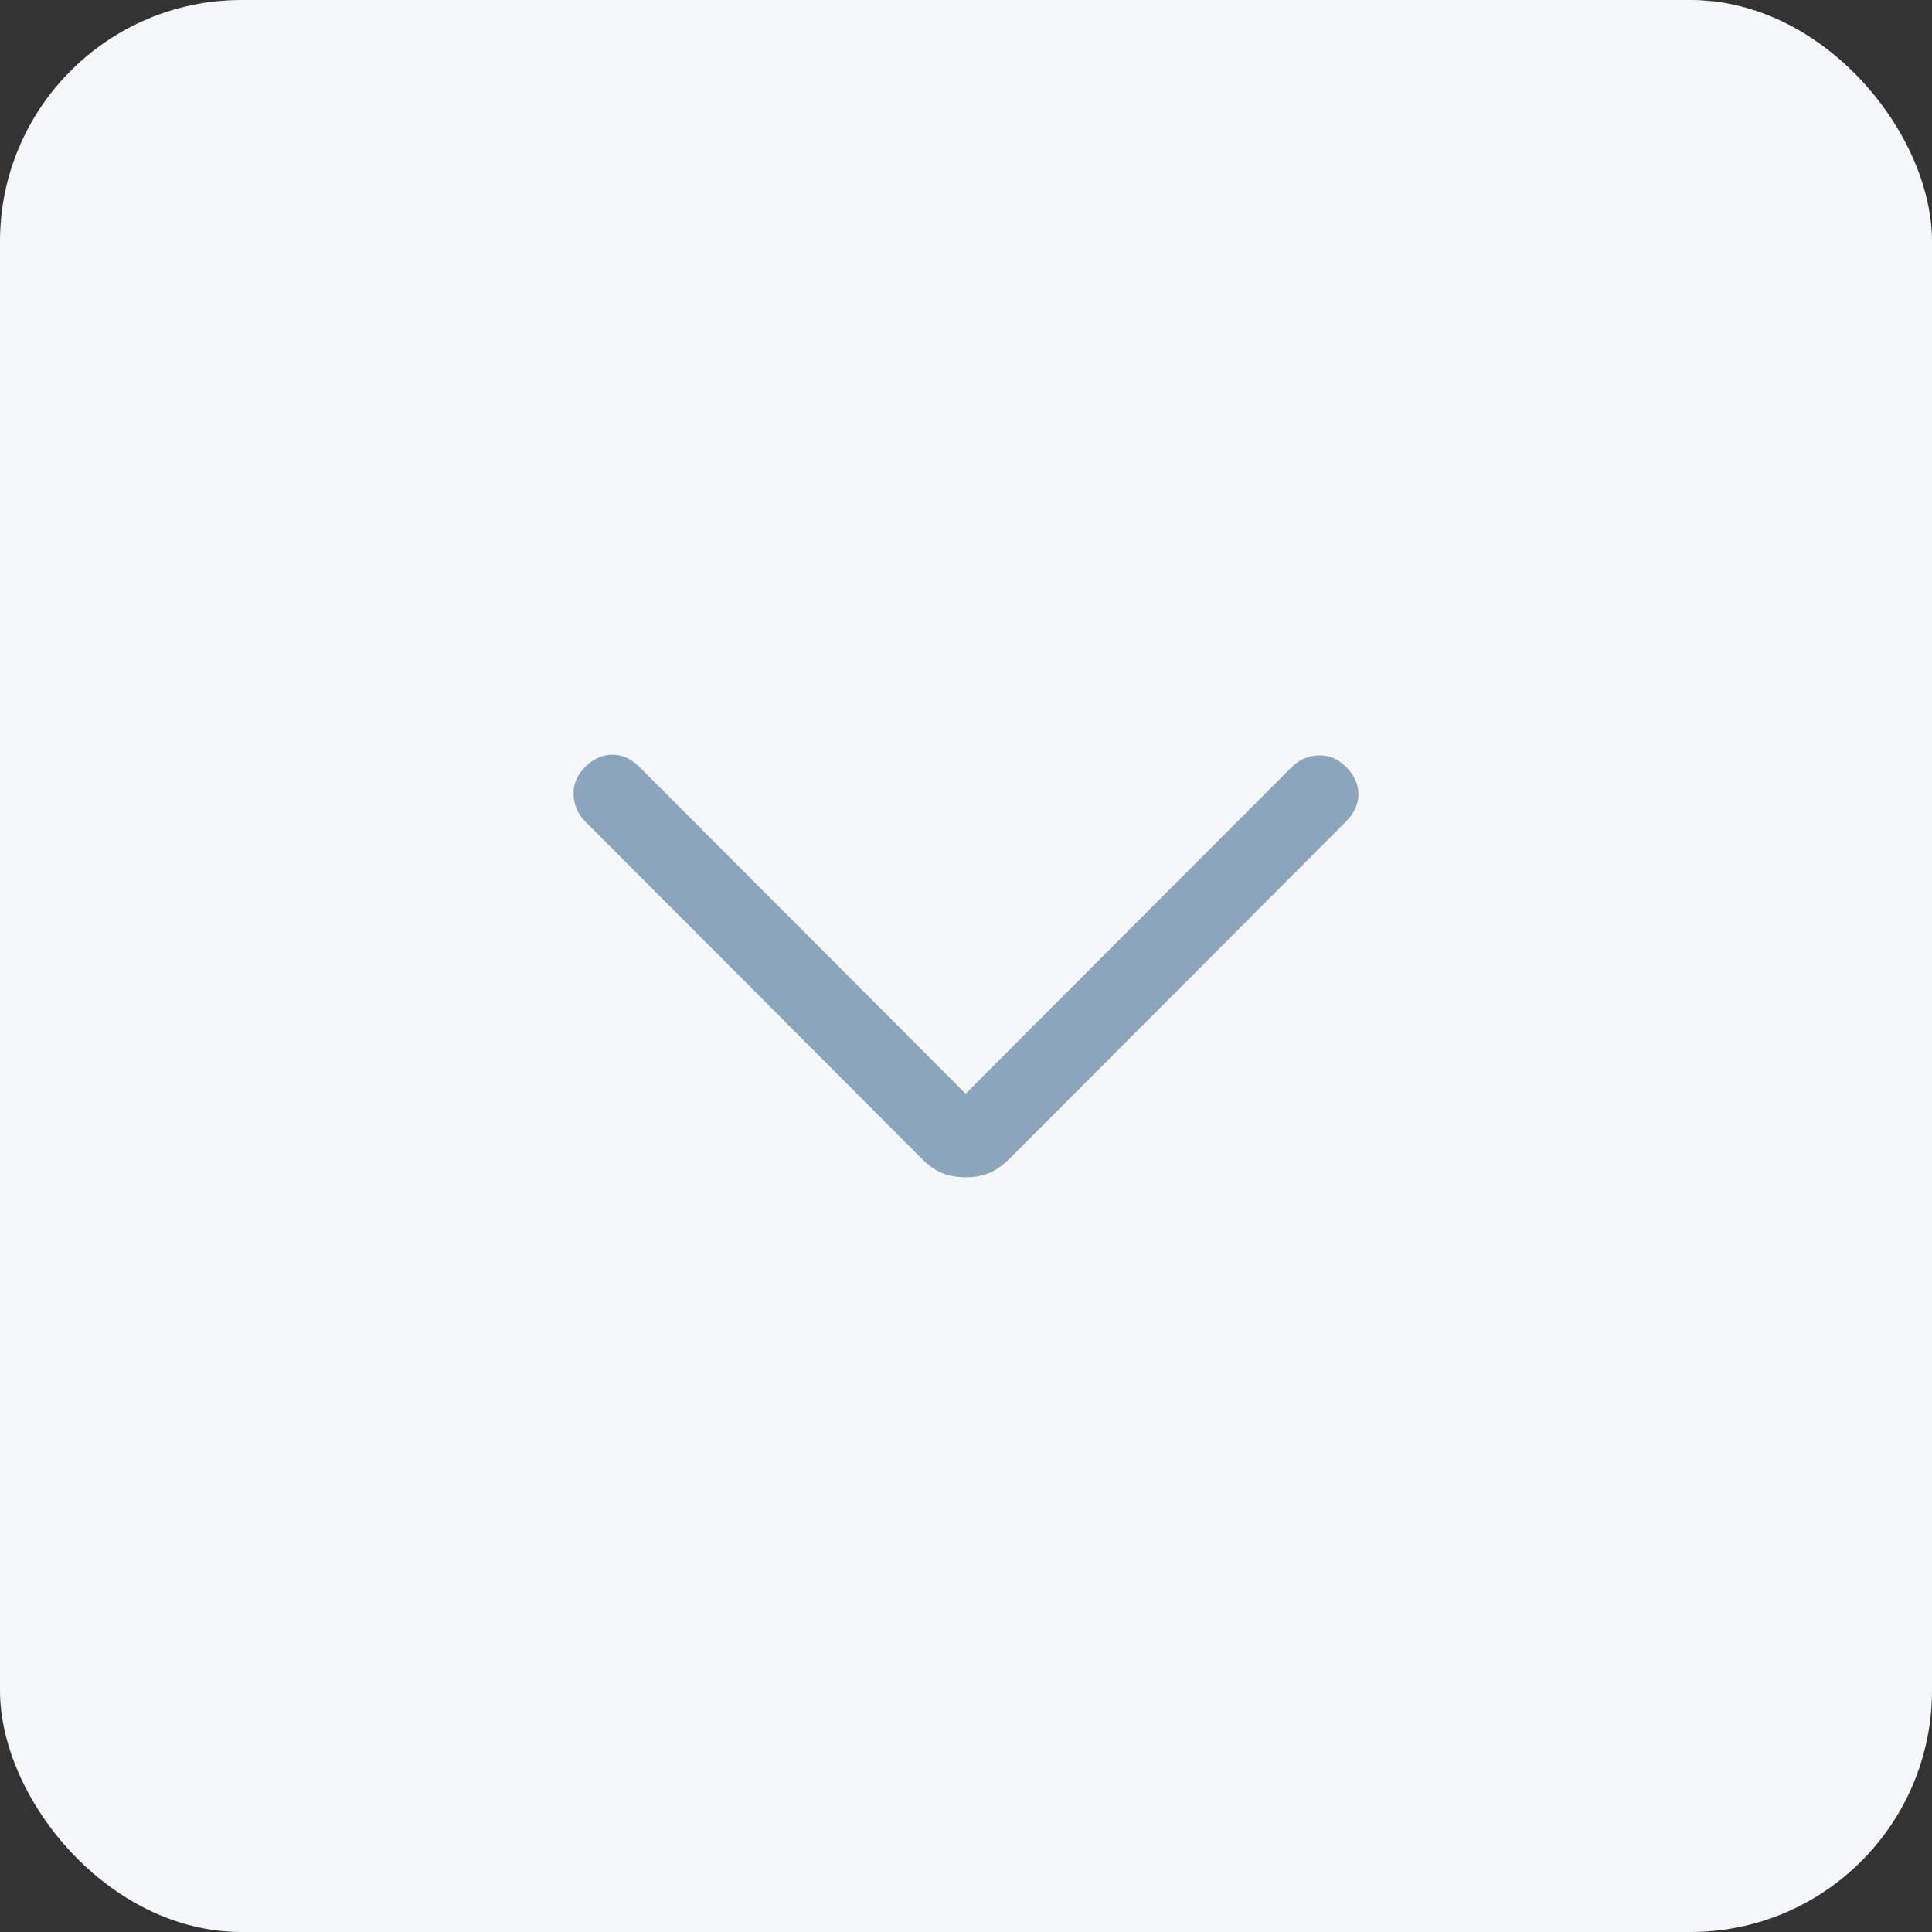 <svg width="32" height="32" viewBox="0 0 32 32" fill="none" xmlns="http://www.w3.org/2000/svg">
<rect x="0" y="0" width="32" height="32" fill="#333333" stroke="none"/>
<rect width="32" height="32" rx="4" fill="#F6F7F9"/>
<path d="M15.994 19.5C15.857 19.5 15.731 19.478 15.615 19.433C15.499 19.388 15.386 19.31 15.275 19.199L9.692 13.605C9.572 13.486 9.509 13.34 9.501 13.167C9.492 12.993 9.556 12.839 9.692 12.704C9.827 12.568 9.977 12.5 10.142 12.5C10.306 12.5 10.456 12.568 10.592 12.704L15.994 18.115L21.397 12.704C21.516 12.584 21.662 12.521 21.835 12.512C22.007 12.504 22.162 12.568 22.297 12.704C22.432 12.839 22.5 12.989 22.5 13.155C22.5 13.319 22.432 13.47 22.297 13.605L16.714 19.199C16.602 19.31 16.489 19.388 16.373 19.433C16.258 19.478 16.131 19.5 15.994 19.5Z" fill="#8CA4BC"/>
</svg>
